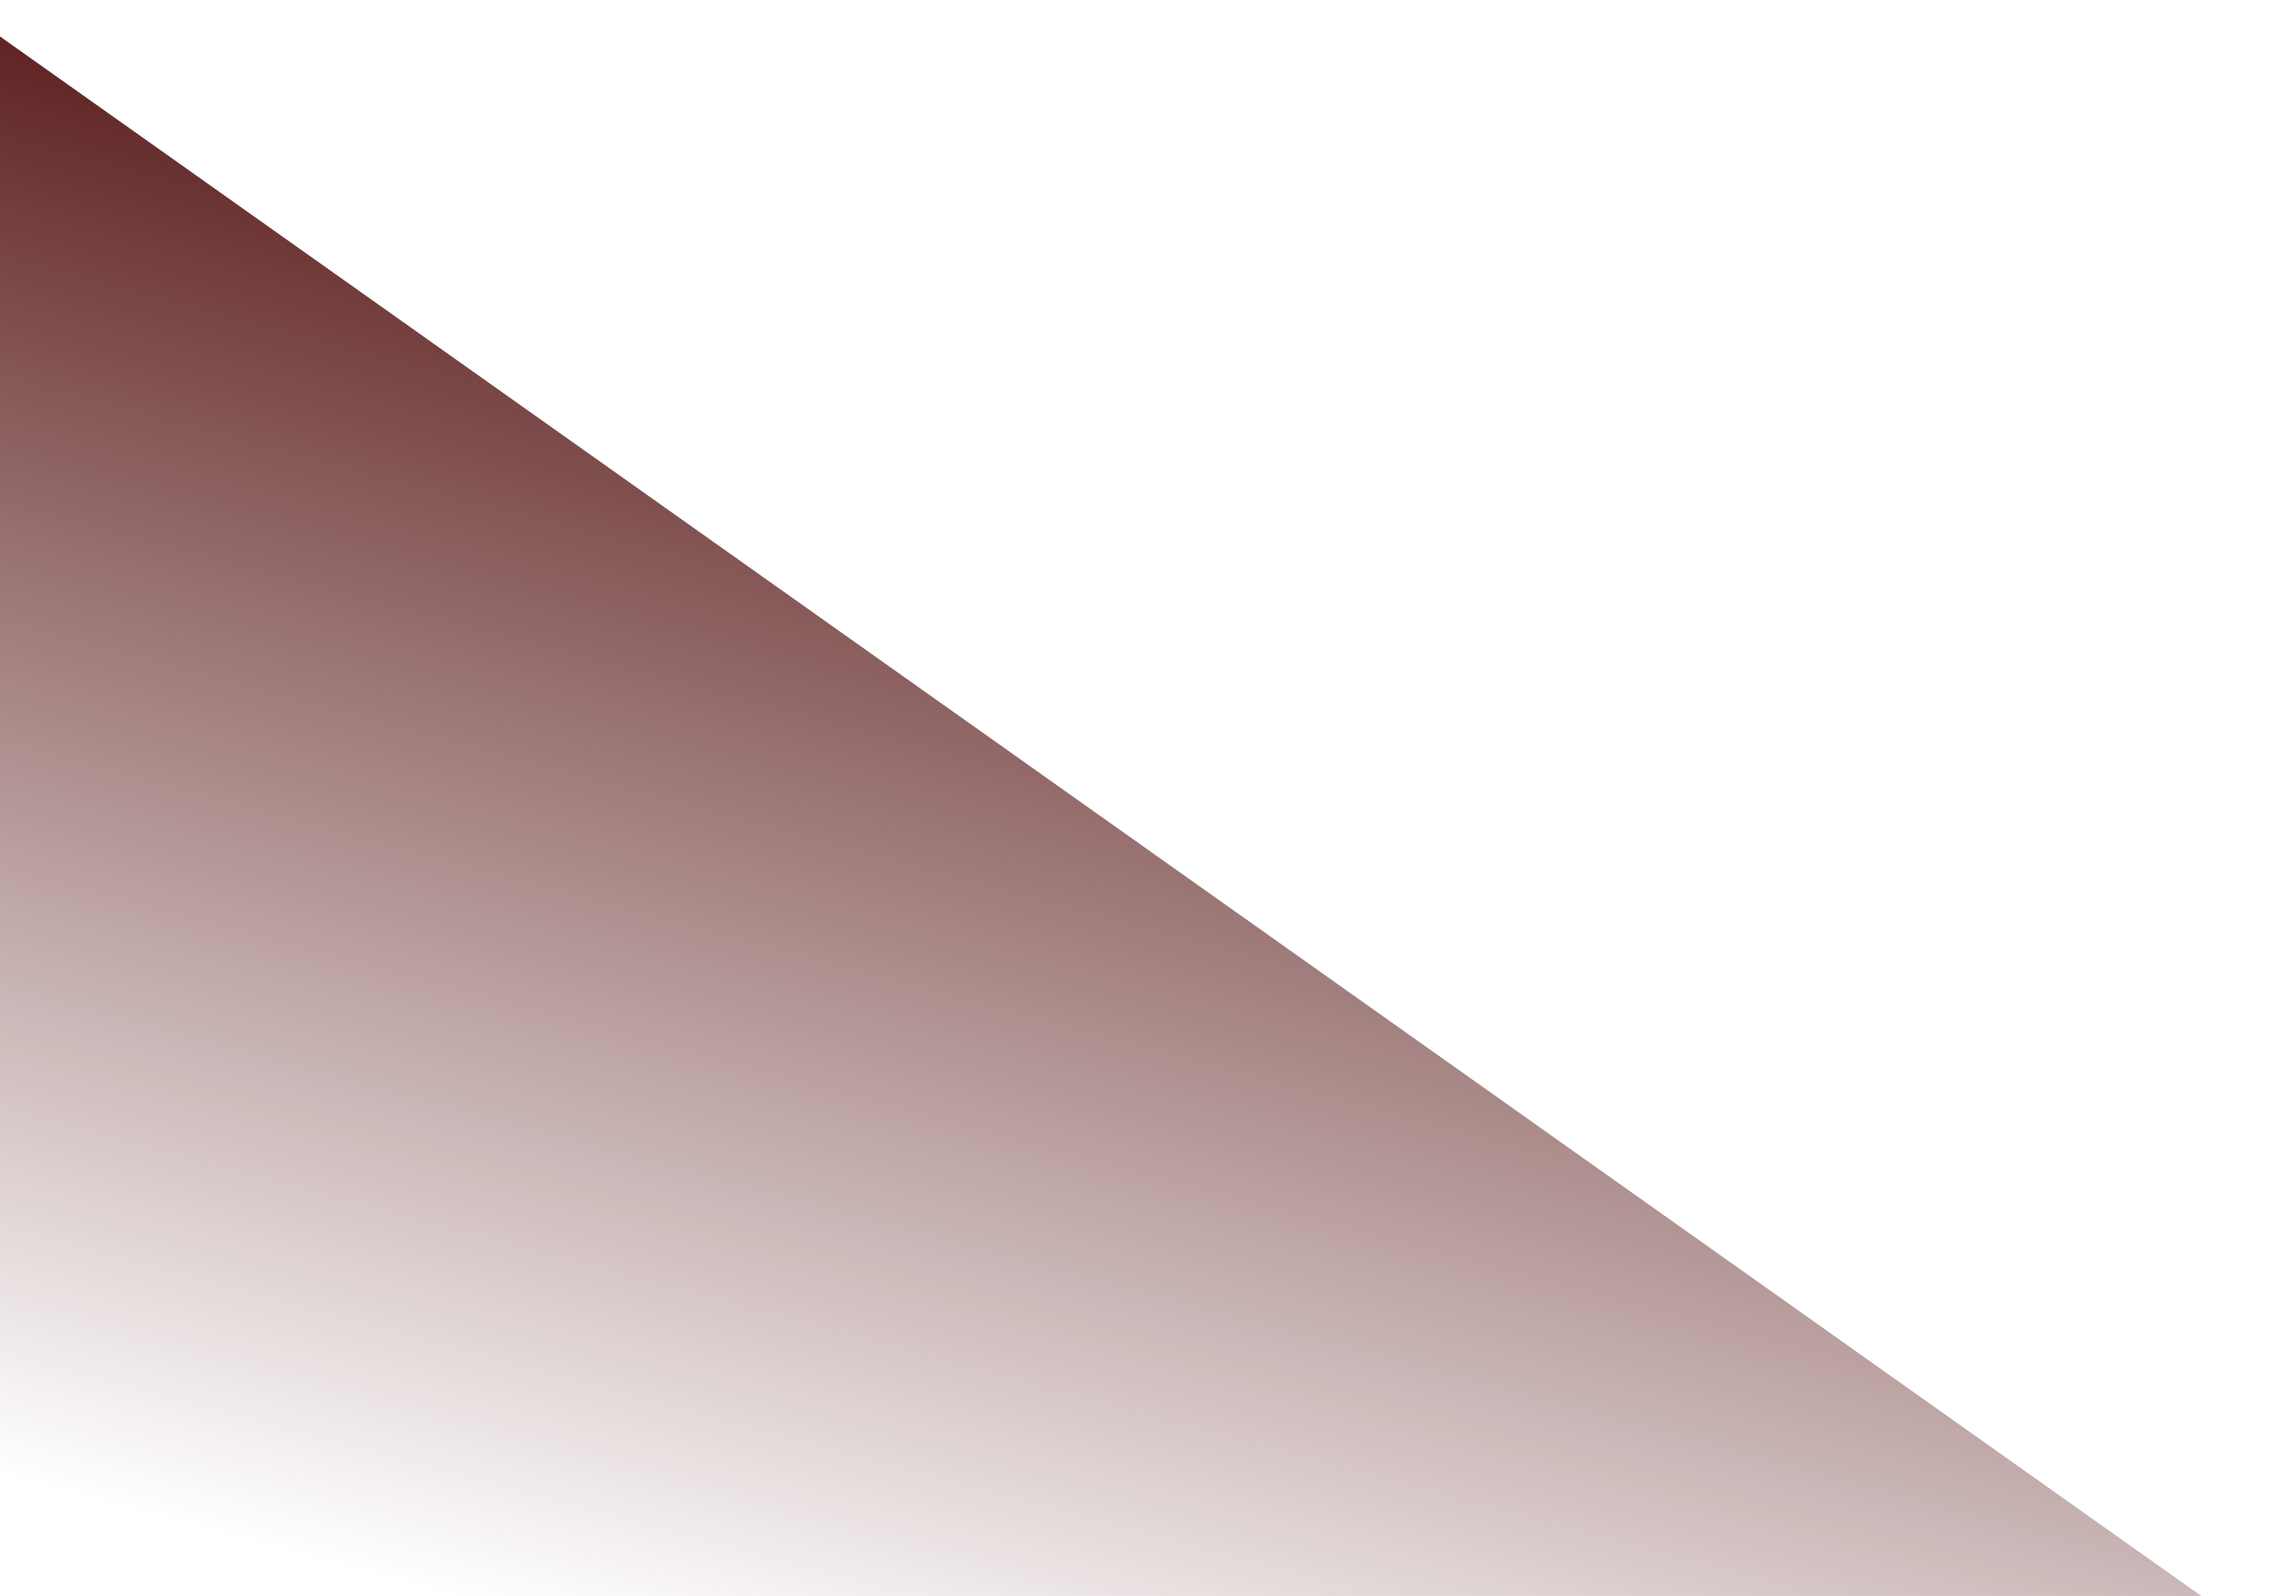<svg width="456" height="317" viewBox="0 0 456 317" fill="none" xmlns="http://www.w3.org/2000/svg">
<path d="M-10.224 0L455.528 330H-13L-10.224 0Z" fill="url(#paint0_linear_3213_4069)"/>
<defs>
<linearGradient id="paint0_linear_3213_4069" x1="217.613" y1="32" x2="137.764" y2="330" gradientUnits="userSpaceOnUse">
<stop stop-color="#4D0A09"/>
<stop offset="1" stop-color="#4D0A09" stop-opacity="0"/>
</linearGradient>
</defs>
</svg>
